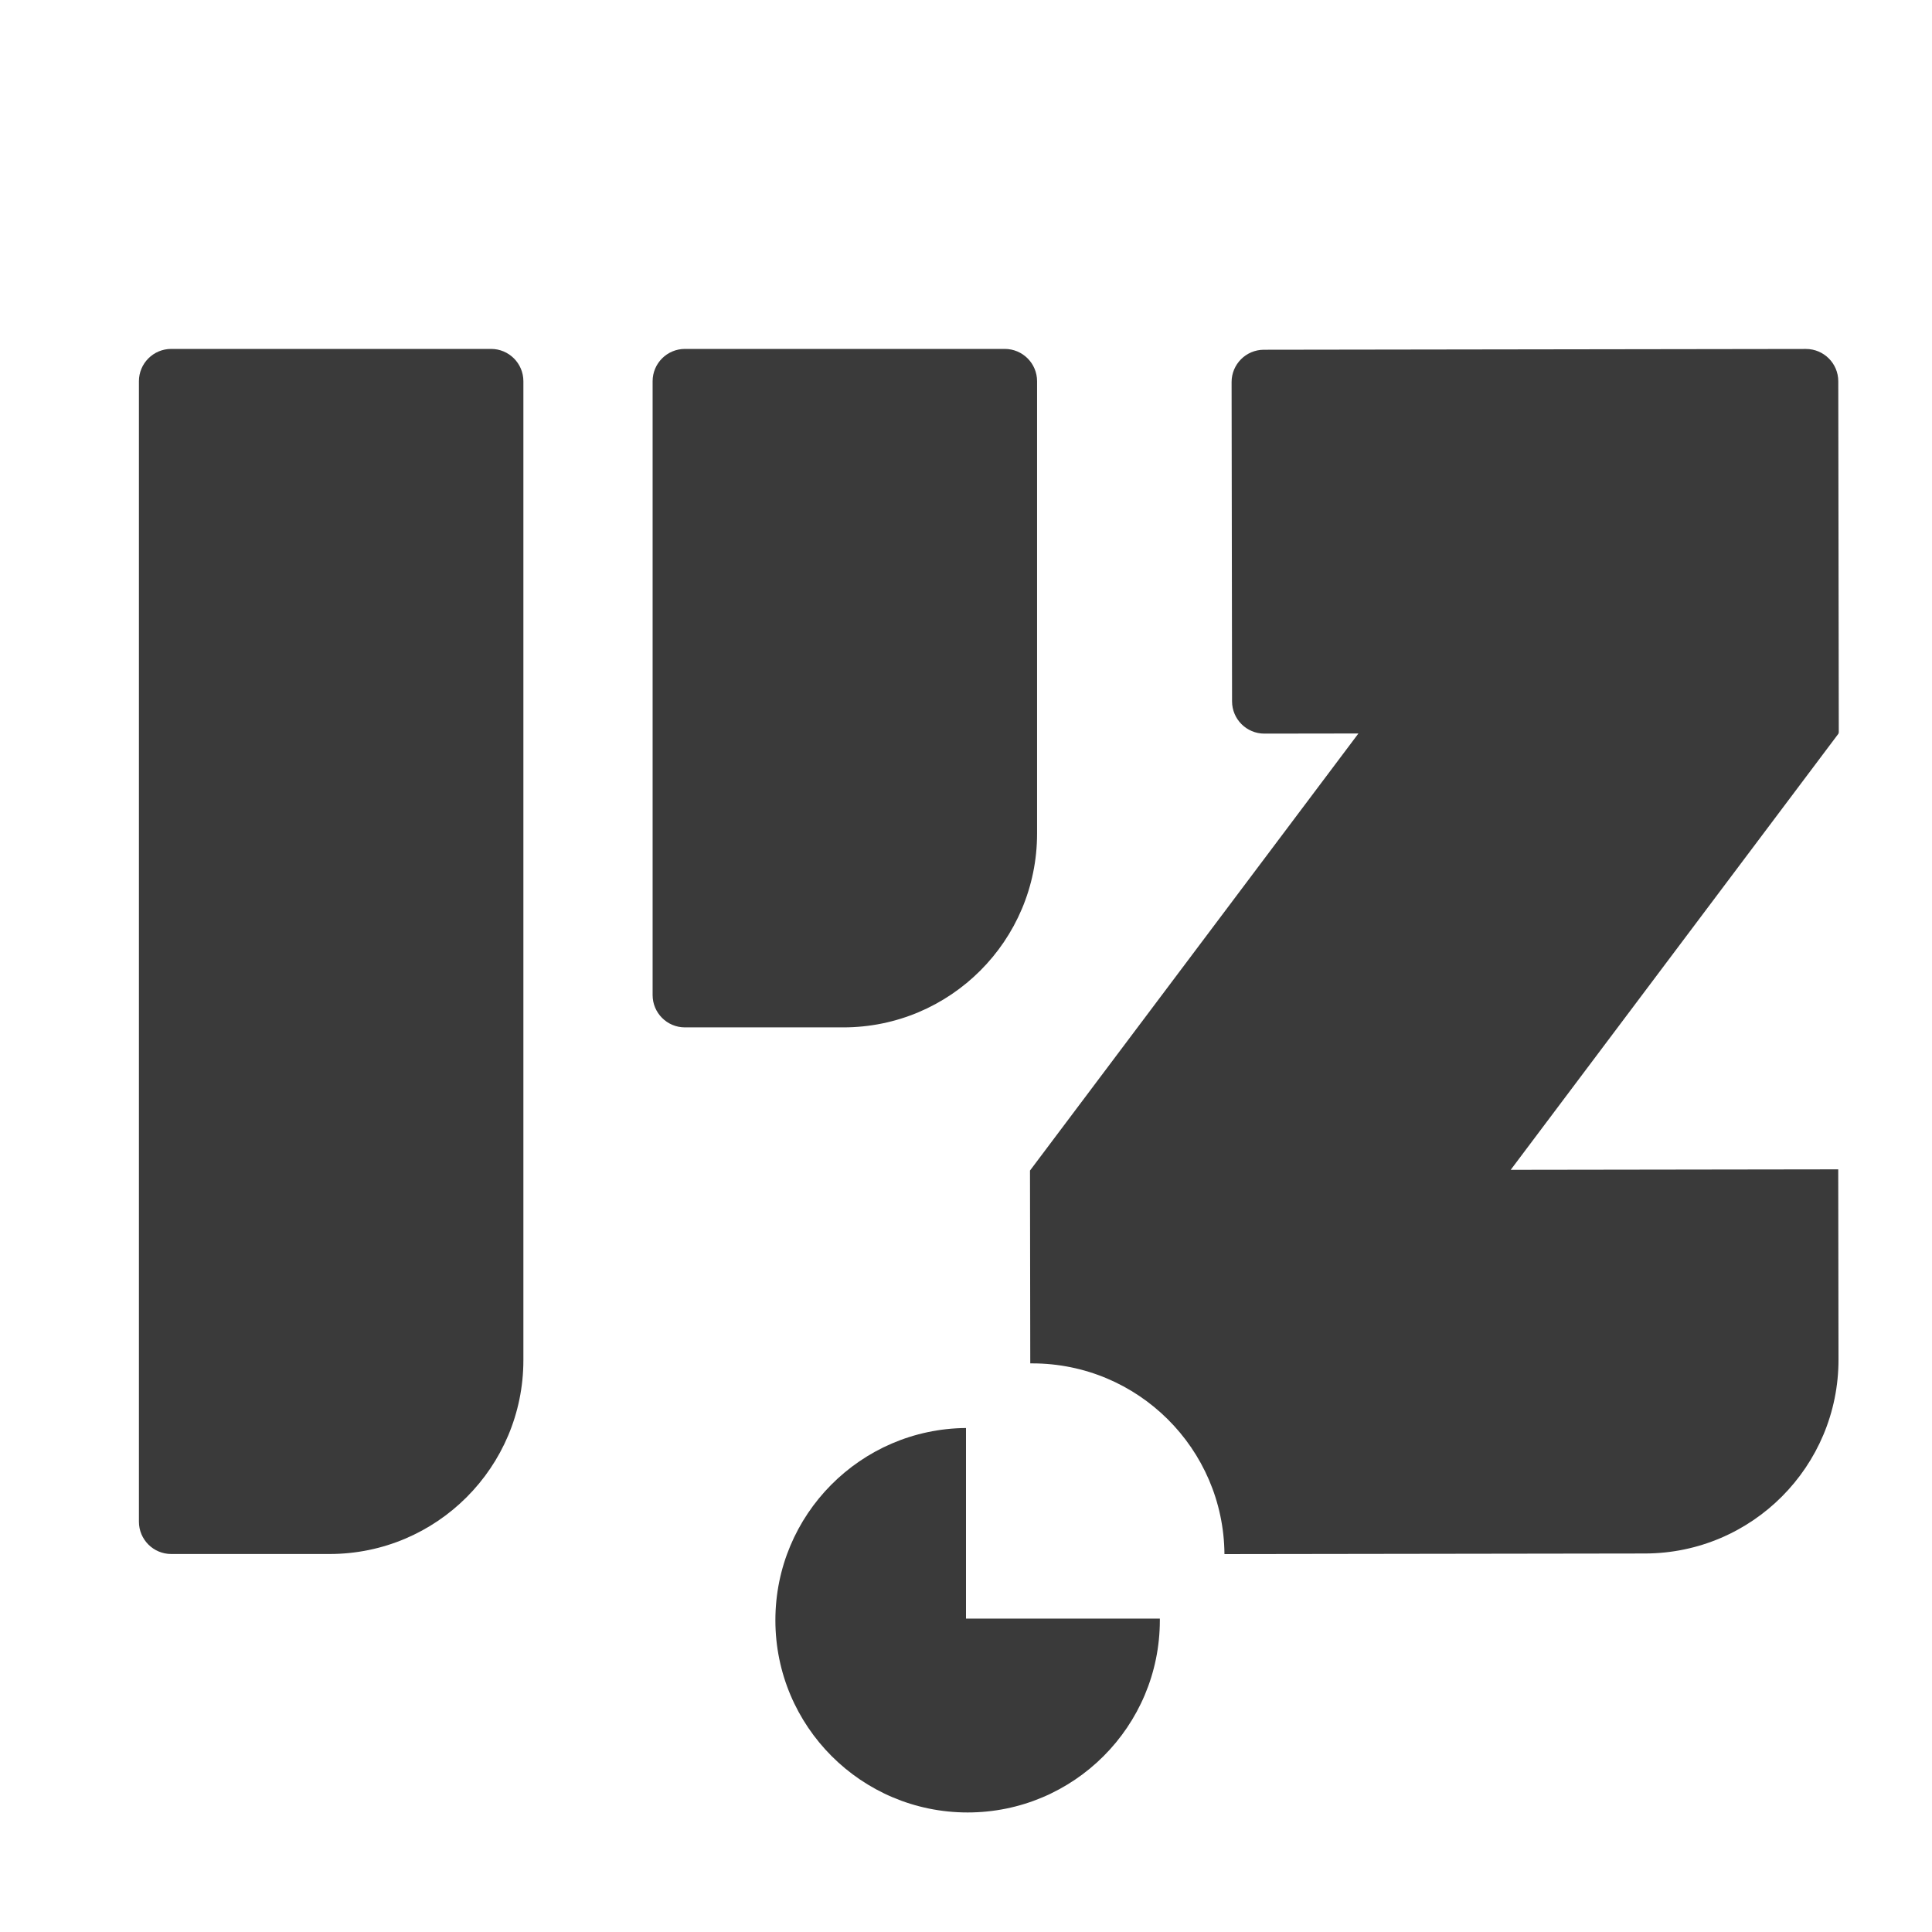 <?xml version="1.0" encoding="UTF-8"?>
<svg xmlns="http://www.w3.org/2000/svg" width="598" height="598" viewBox="0 0 598 598" fill="none">
  <path d="M43 118C43 112.477 47.477 108 53 108H152C157.523 108 162 112.477 162 118V421C162 454.137 135.137 481 102 481H53C47.477 481 43 476.523 43 471V118Z" fill="#3A3A3A"></path>
  <path d="M202 118C202 112.477 206.477 108 212 108H311C316.523 108 321 112.477 321 118V258C321 291.137 294.137 318 261 318H212C206.477 318 202 313.523 202 308V118Z" fill="#3A3A3A"></path>
  <path fill-rule="evenodd" clip-rule="evenodd" d="M568.99 118C568.982 112.477 564.499 108.006 558.976 108.014L391.194 108.256C385.671 108.264 381.2 112.747 381.208 118.27L381.35 217.086C381.358 222.609 385.842 227.08 391.365 227.072L420.465 227.03L318.817 362.3H318.807L318.808 362.313L318.797 362.327L318.808 362.334L318.893 422.003C319.095 422.001 319.298 422 319.5 422C352.204 422 378.746 448.386 378.998 481.03L509.147 480.843C542.284 480.795 569.108 453.894 569.06 420.757L568.976 361.941L467.601 362.086L569.138 226.964L568.941 226.816L569.147 226.816L568.99 118Z" fill="#3A3A3A"></path>
  <path fill-rule="evenodd" clip-rule="evenodd" d="M299 442.002C266.369 442.271 240 468.806 240 501.5C240 534.361 266.639 561 299.5 561C332.361 561 359 534.361 359 501.5C359 501.333 358.999 501.167 358.998 501H299V442.002Z" fill="#3A3A3A"></path>
</svg>
